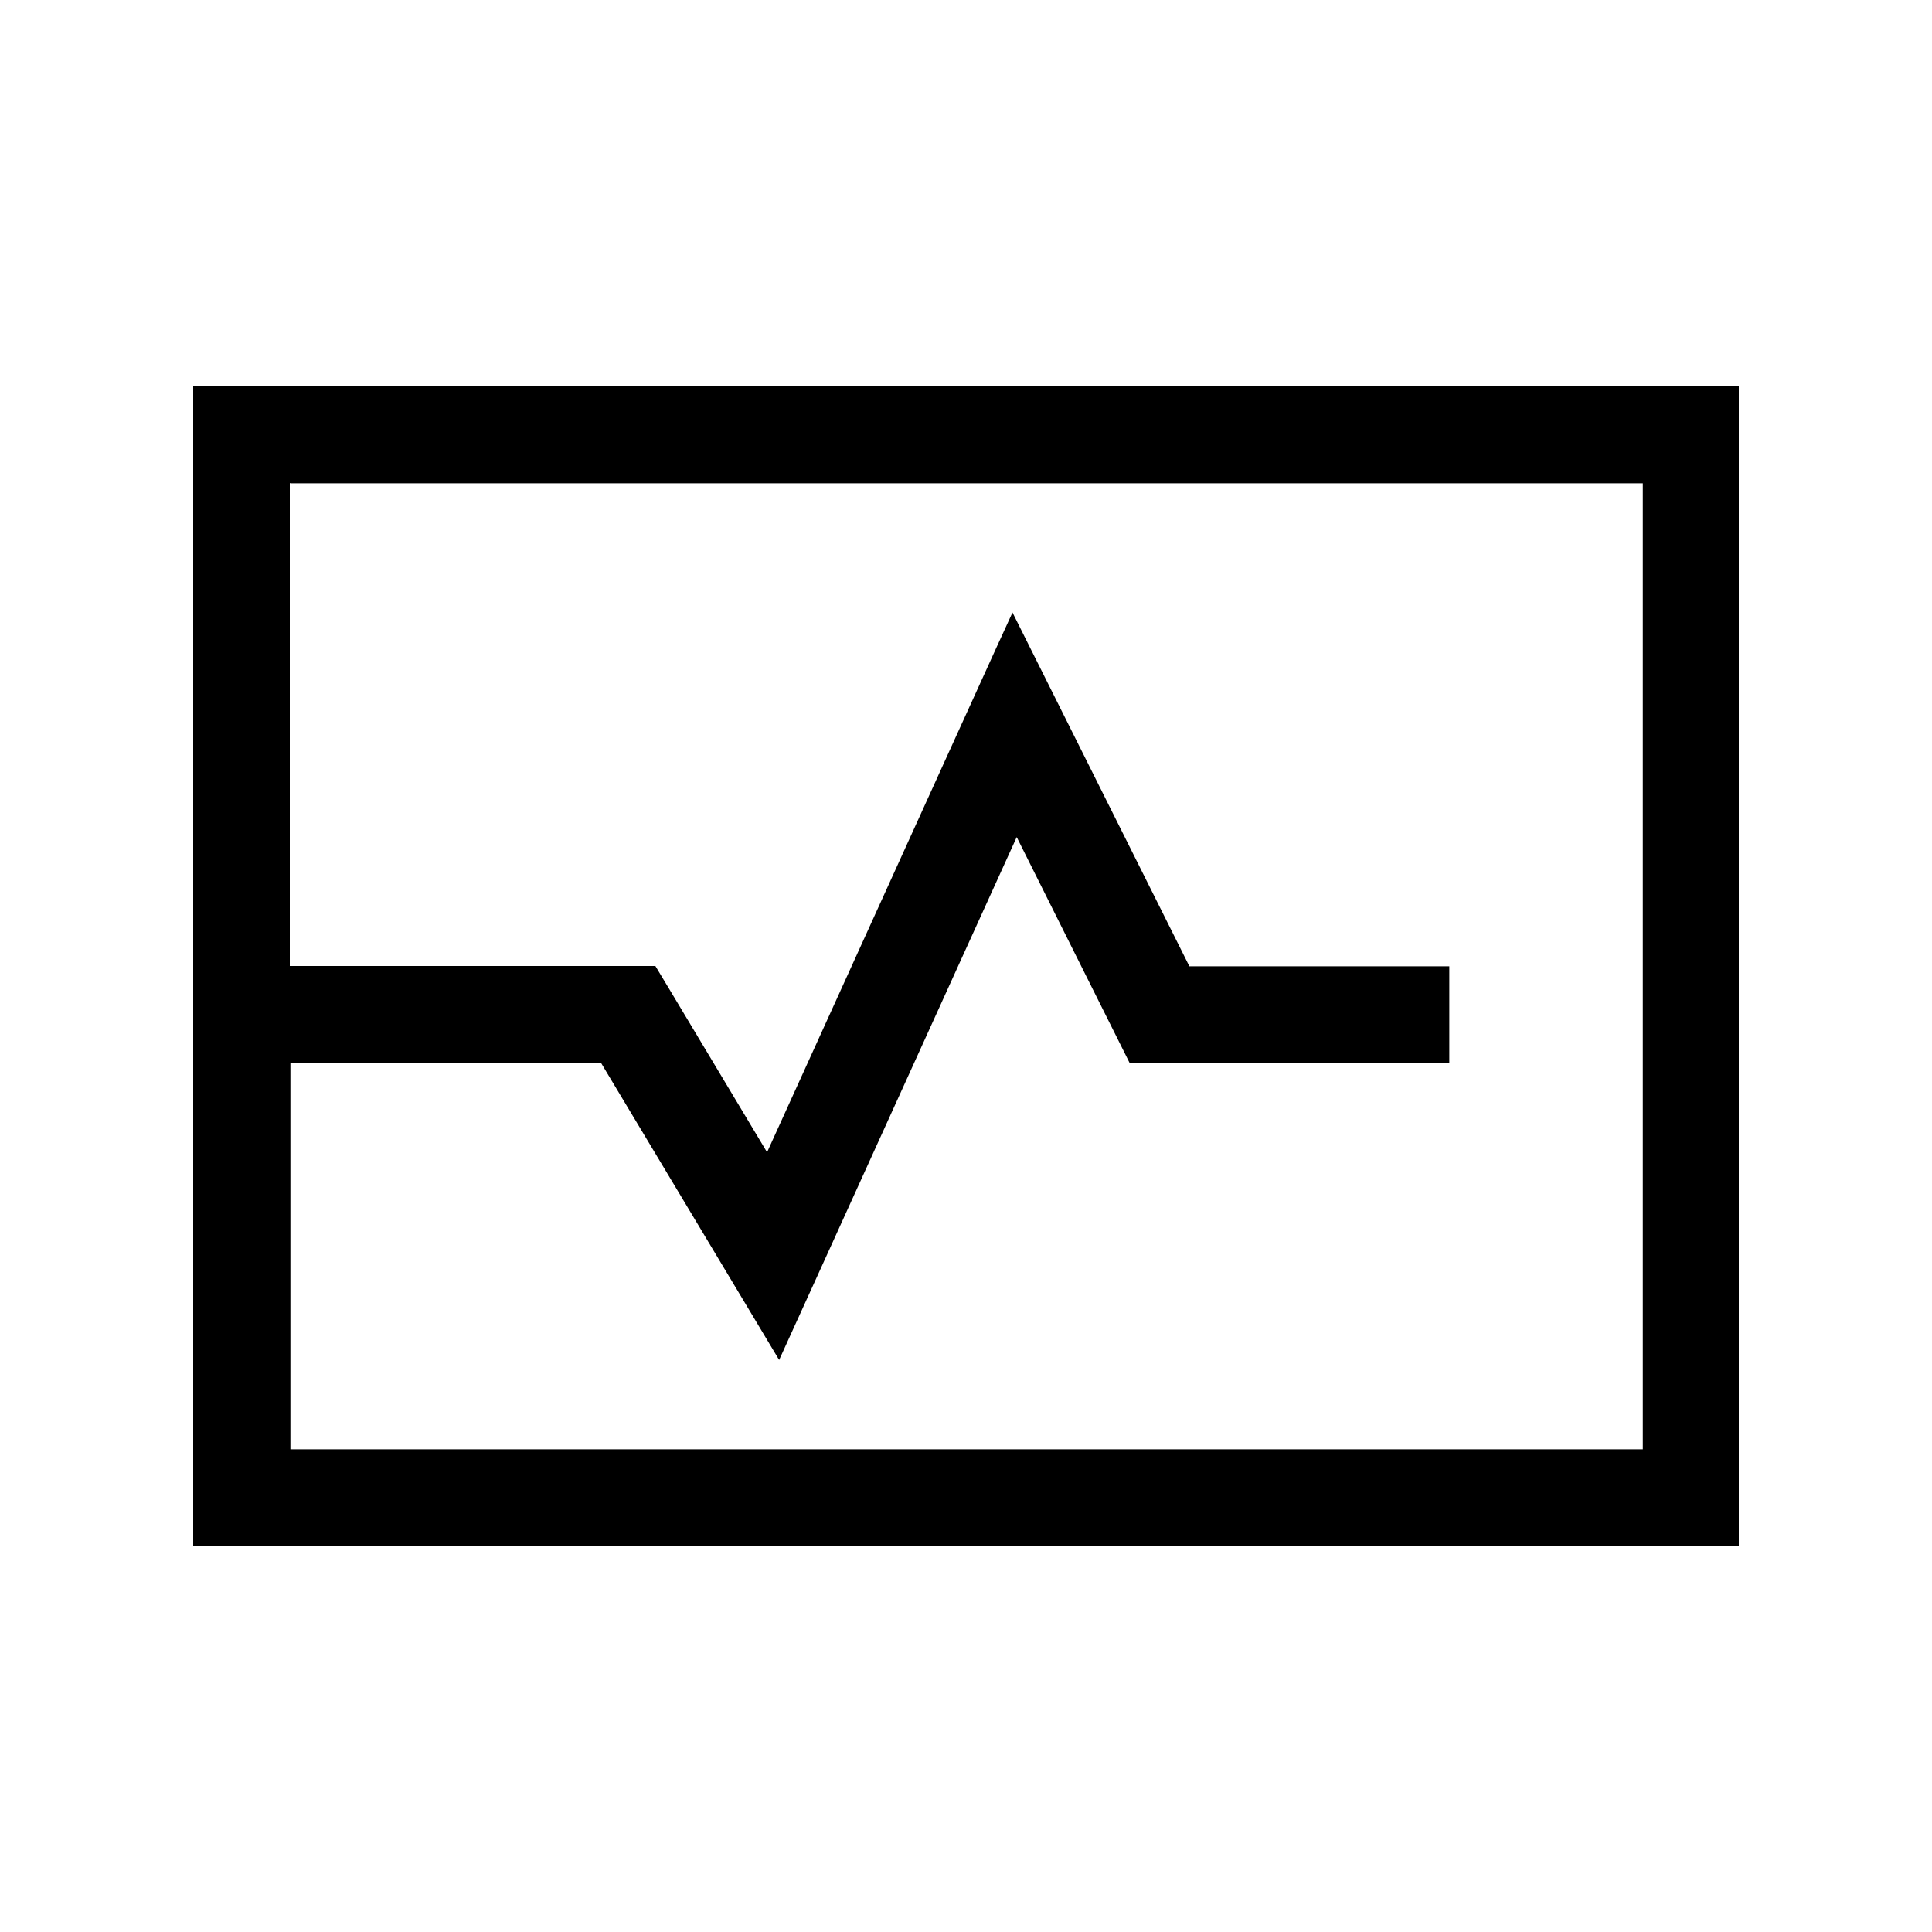 <svg xmlns="http://www.w3.org/2000/svg" viewBox="0 0 640 640"><!--! Font Awesome Pro 7.1.0 by @fontawesome - https://fontawesome.com License - https://fontawesome.com/license (Commercial License) Copyright 2025 Fonticons, Inc. --><path fill="currentColor" d="M96 160L96 320L217.1 320L221.8 327.8L254.1 381.7C307.9 263.3 335 203.6 335.4 202.9C340.6 213.4 360.2 252.4 394 320.1L480.1 320.1L480.1 352.1L374.2 352.1L369.8 343.3L336.8 277.3L270.7 422.8L258.1 450.5C252.3 440.8 232.6 408 199.1 352.1L96.2 352.1L96.2 480.1L544.2 480.1L544.2 160.1L96.2 160.1zM64 128L576 128L576 512L64 512L64 128z"/></svg>